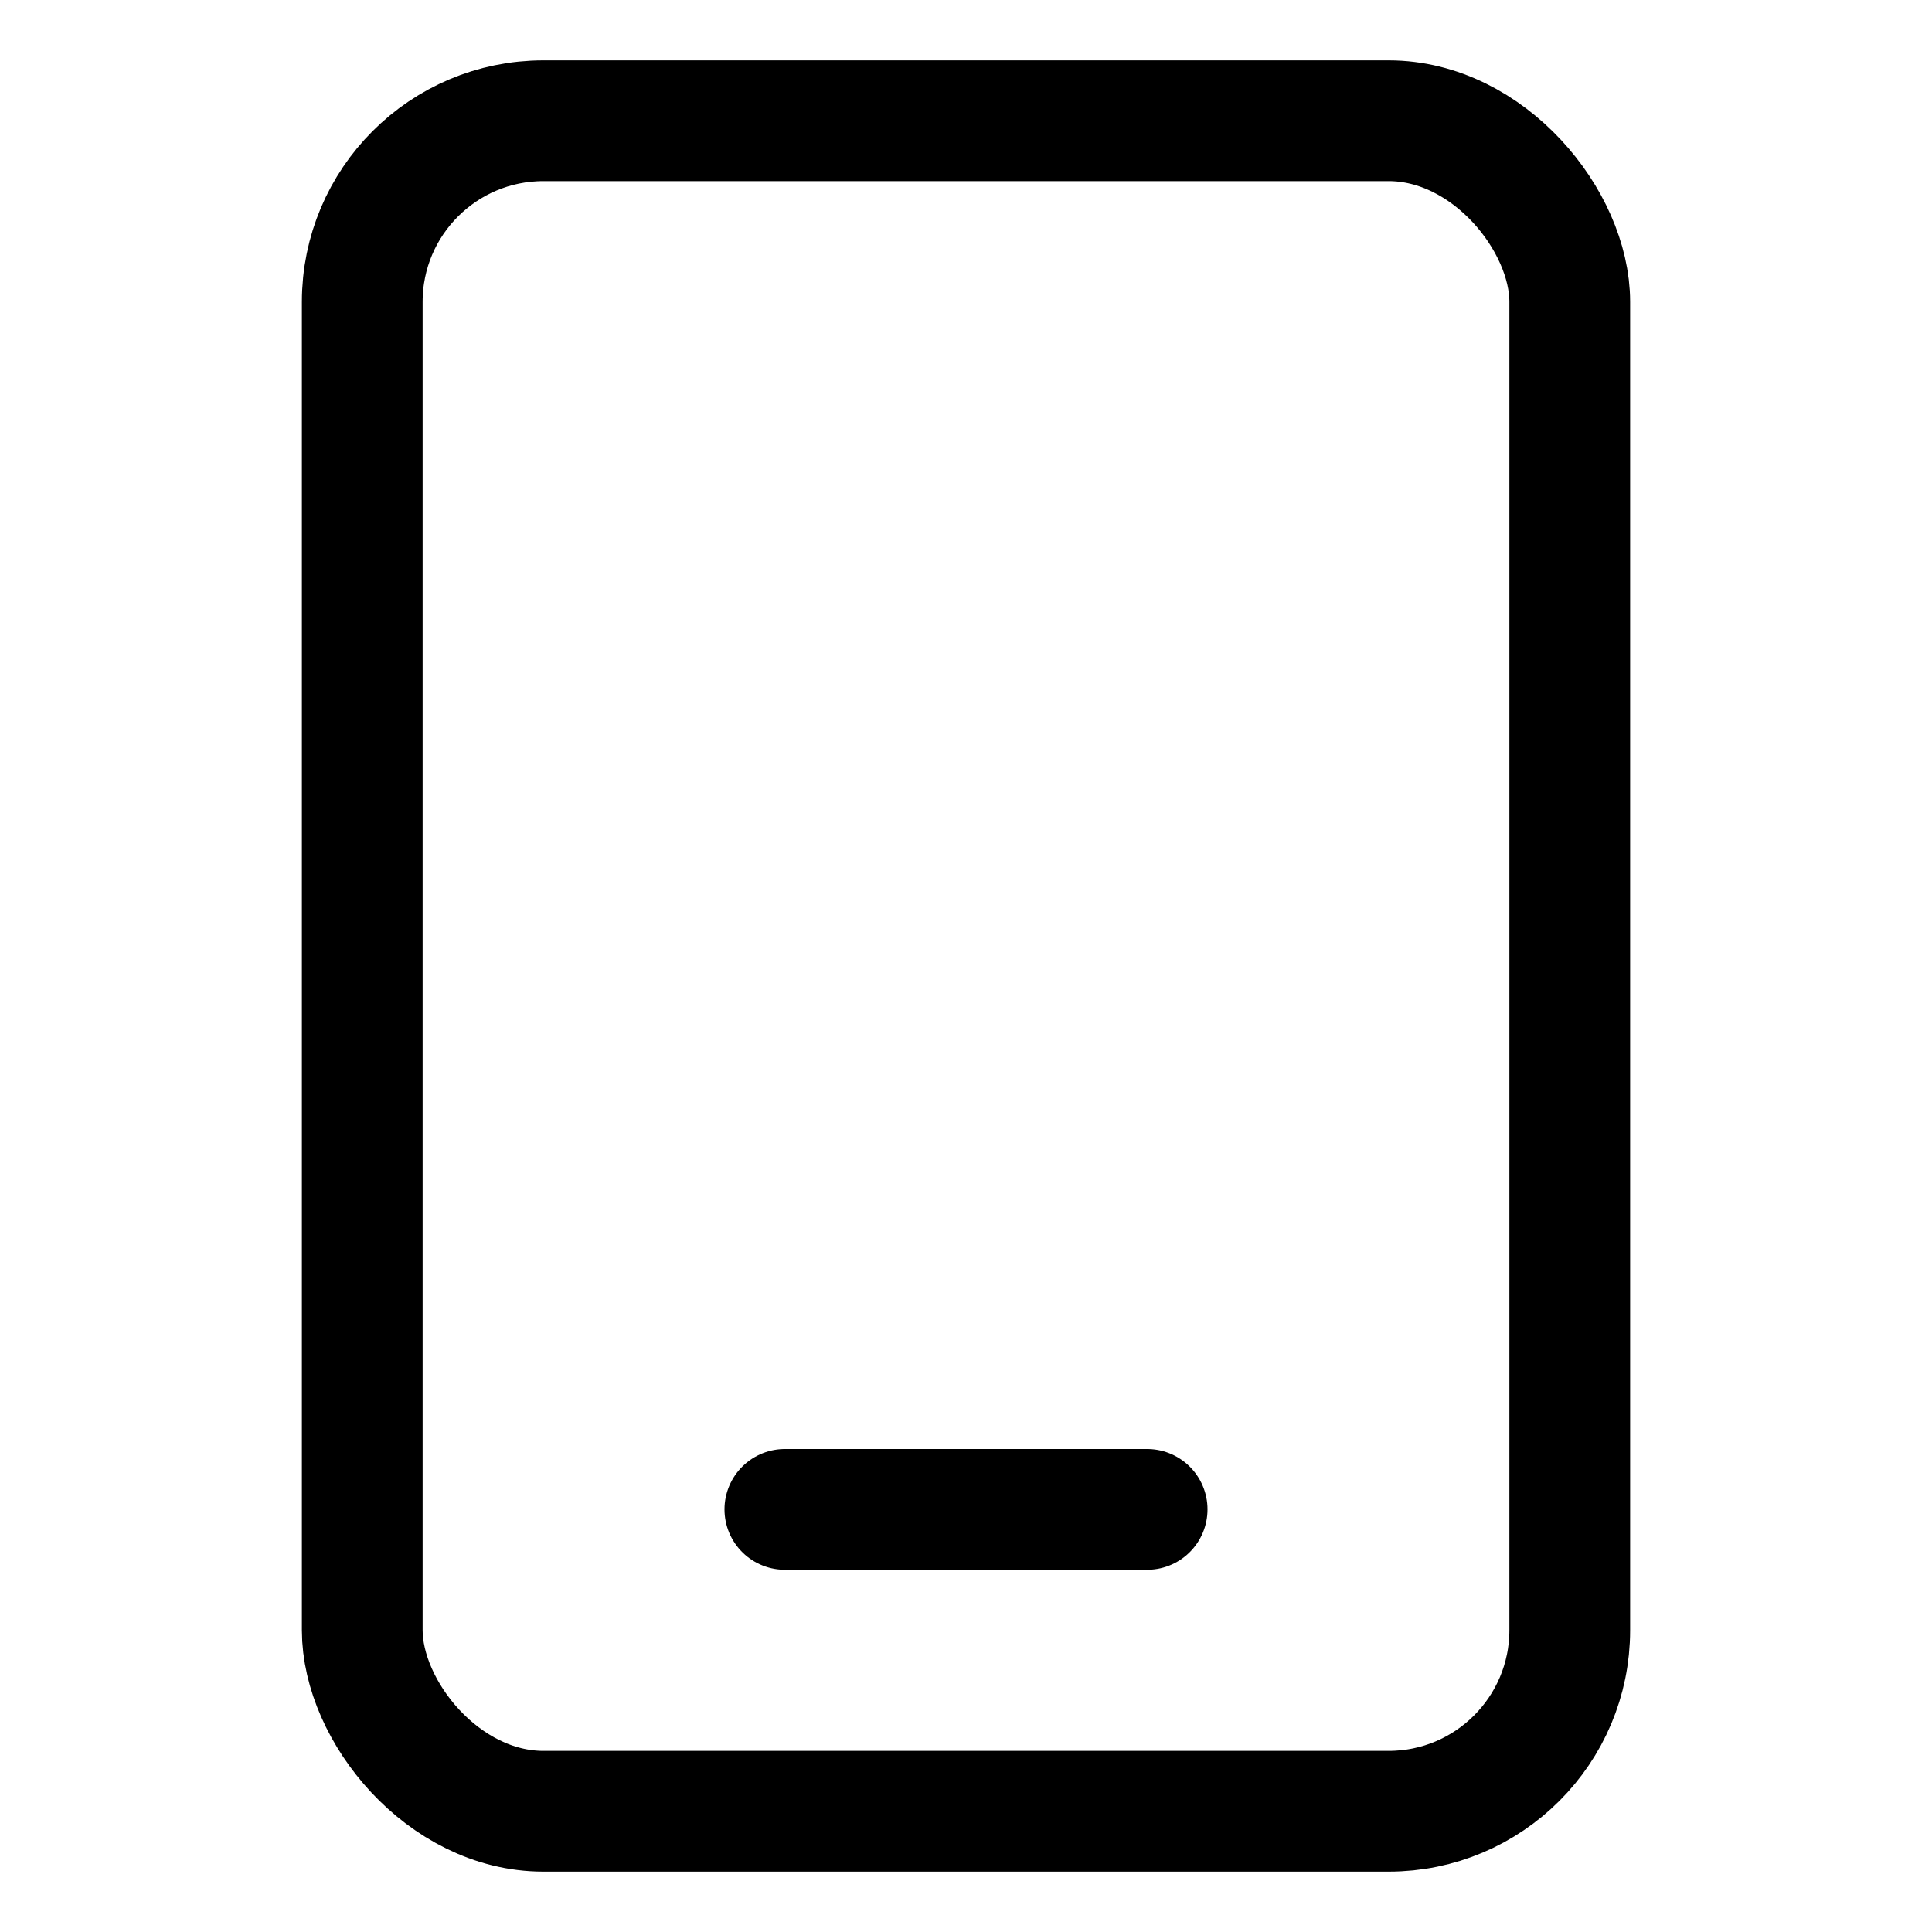 <svg width="32" height="32" viewBox="0 0 32 32" fill="none" xmlns="http://www.w3.org/2000/svg">
  <rect x="6" y="2" width="20" height="28" rx="3" stroke="currentColor" stroke-width="2"/>
  <path d="M13 25H19" stroke="currentColor" stroke-width="2" stroke-linecap="round"/>
</svg>

